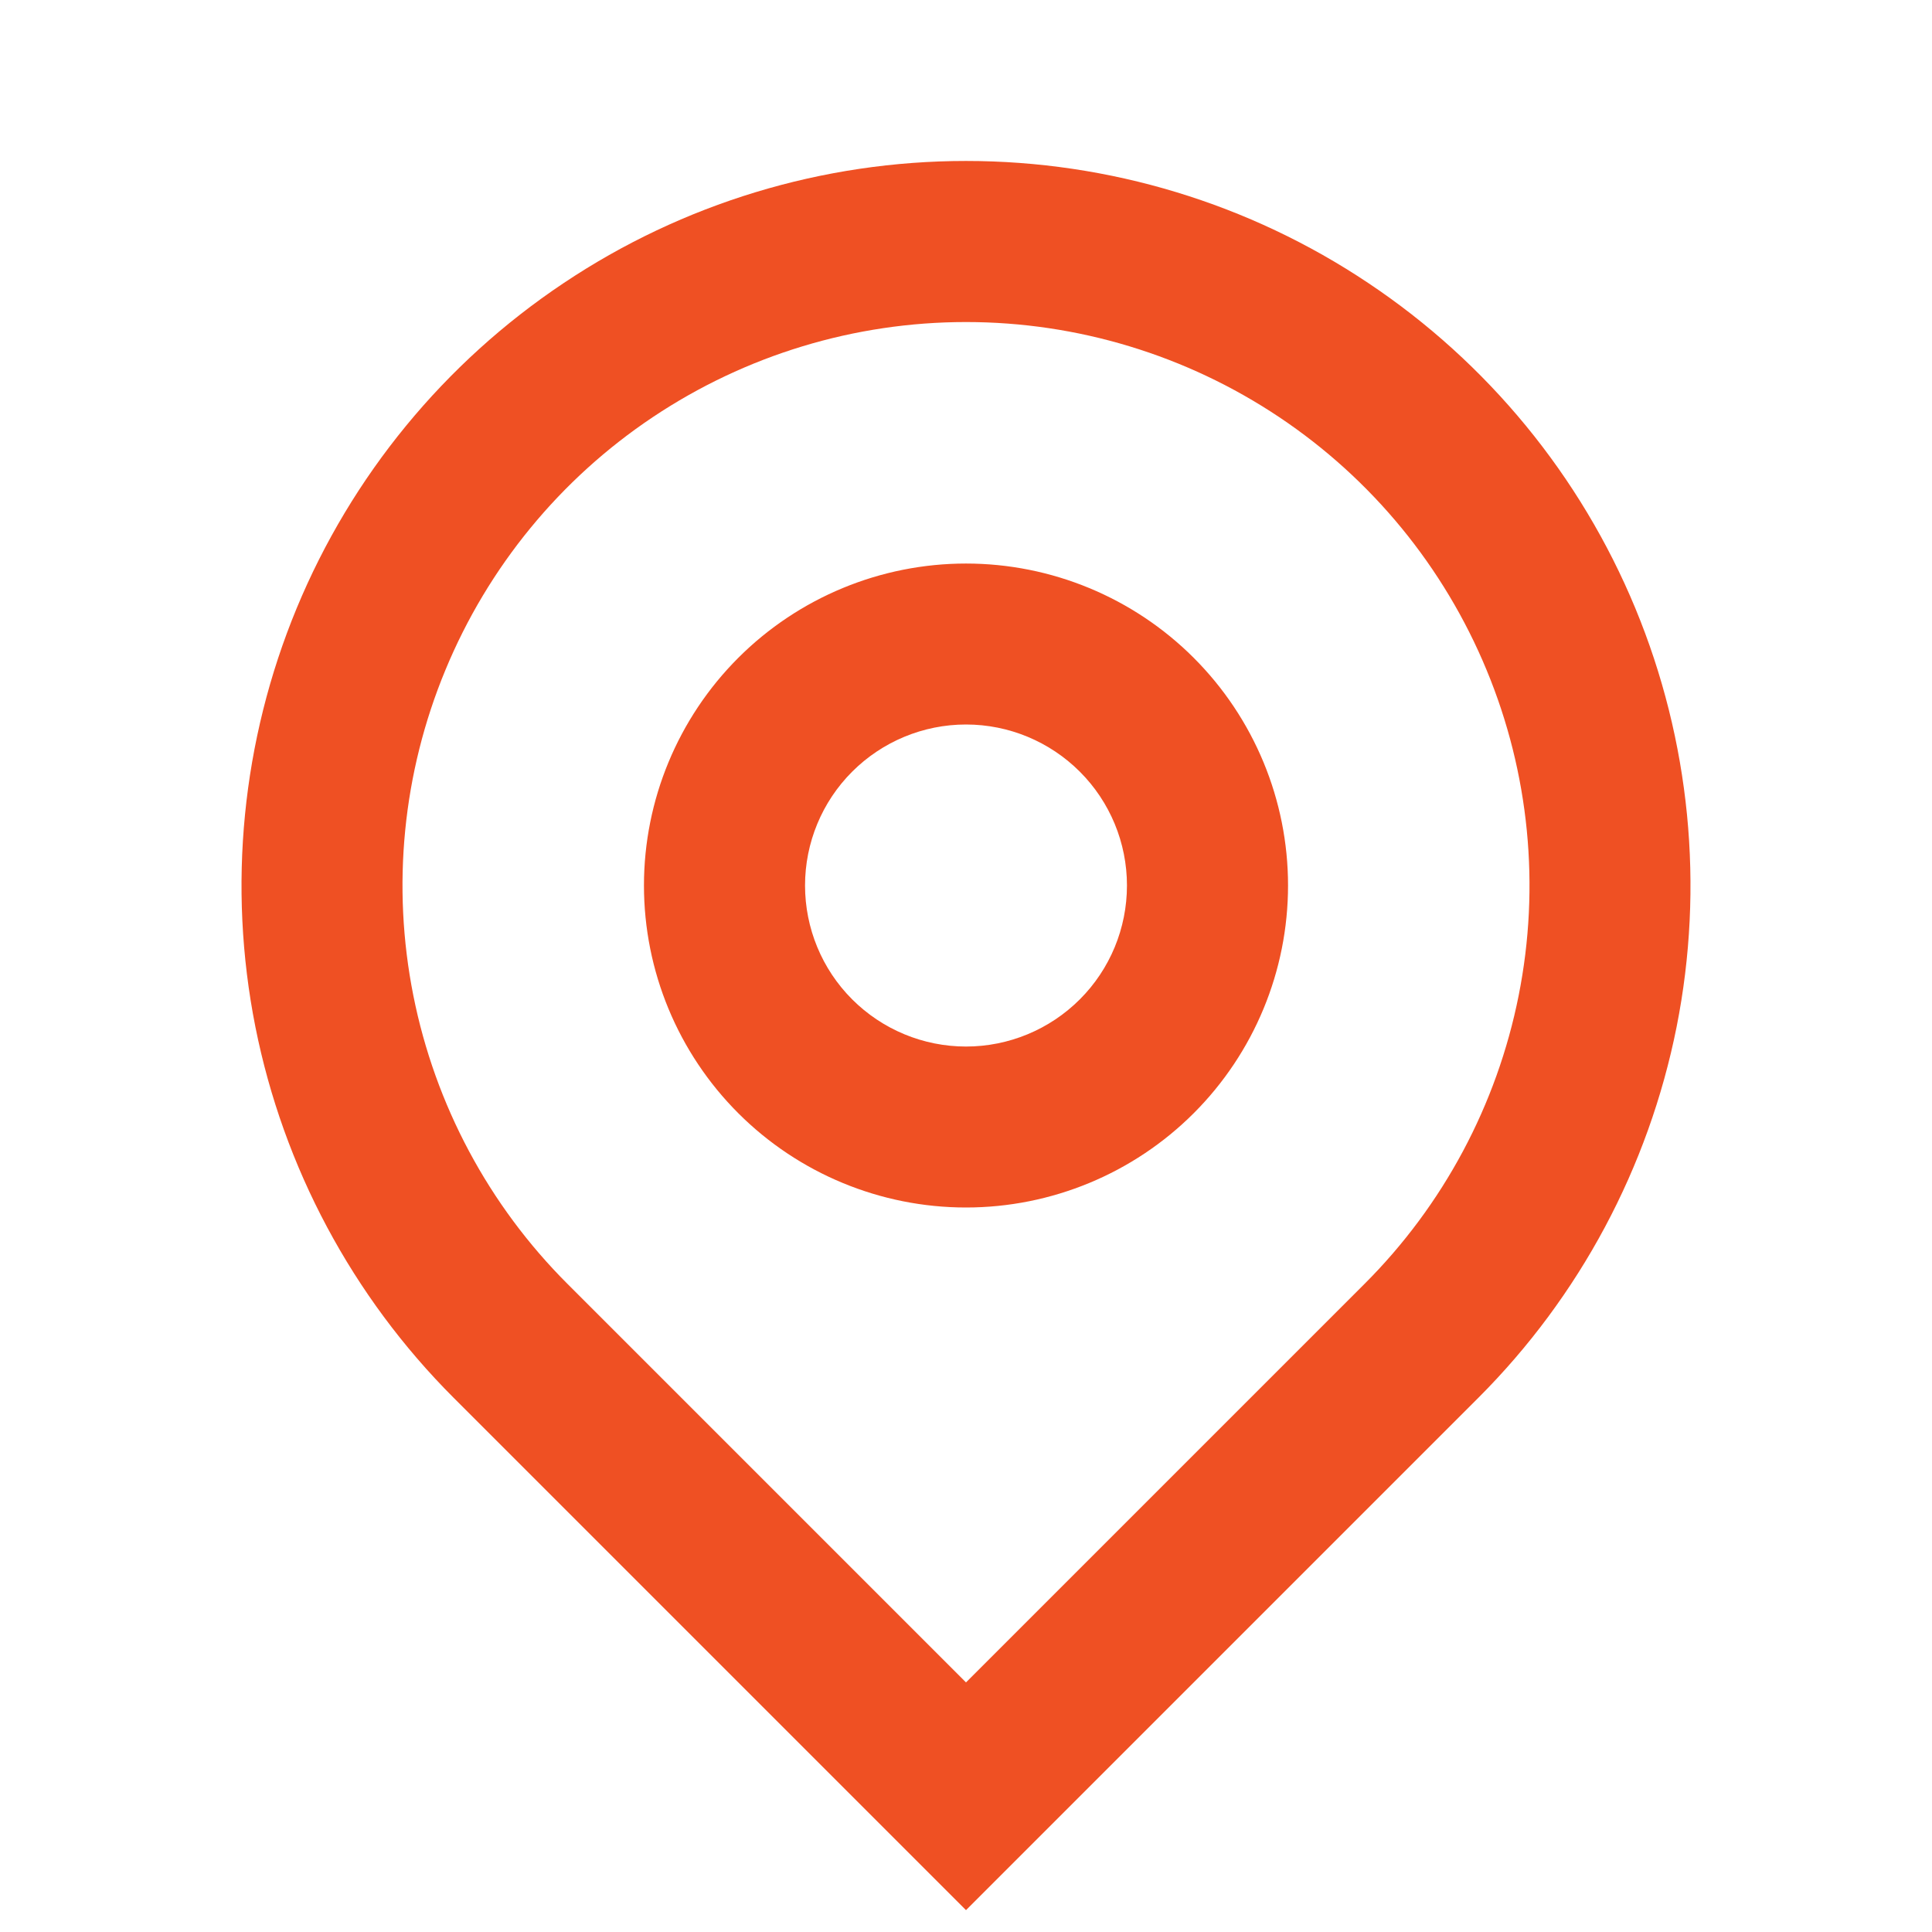 <svg width="16" height="16" viewBox="0 0 16 16" fill="none" xmlns="http://www.w3.org/2000/svg">
<path d="M8 13.933L11.3 10.633C11.953 9.981 12.397 9.149 12.577 8.244C12.757 7.339 12.665 6.401 12.311 5.548C11.958 4.695 11.36 3.966 10.593 3.454C9.825 2.941 8.923 2.667 8 2.667C7.077 2.667 6.175 2.941 5.407 3.454C4.64 3.966 4.042 4.695 3.689 5.548C3.335 6.401 3.243 7.339 3.423 8.244C3.603 9.149 4.047 9.981 4.7 10.633L8 13.933ZM8 15.819L3.757 11.576C2.918 10.737 2.347 9.668 2.115 8.504C1.884 7.34 2.003 6.134 2.457 5.037C2.911 3.941 3.68 3.004 4.667 2.345C5.653 1.685 6.813 1.333 8 1.333C9.187 1.333 10.347 1.685 11.333 2.345C12.32 3.004 13.089 3.941 13.543 5.037C13.997 6.134 14.116 7.34 13.885 8.504C13.653 9.668 13.082 10.737 12.243 11.576L8 15.819ZM8 8.667C8.354 8.667 8.693 8.526 8.943 8.276C9.193 8.026 9.333 7.687 9.333 7.333C9.333 6.98 9.193 6.641 8.943 6.391C8.693 6.141 8.354 6 8 6C7.646 6 7.307 6.141 7.057 6.391C6.807 6.641 6.667 6.98 6.667 7.333C6.667 7.687 6.807 8.026 7.057 8.276C7.307 8.526 7.646 8.667 8 8.667ZM8 10C7.293 10 6.614 9.719 6.114 9.219C5.614 8.719 5.333 8.041 5.333 7.333C5.333 6.626 5.614 5.948 6.114 5.448C6.614 4.948 7.293 4.667 8 4.667C8.707 4.667 9.386 4.948 9.886 5.448C10.386 5.948 10.667 6.626 10.667 7.333C10.667 8.041 10.386 8.719 9.886 9.219C9.386 9.719 8.707 10 8 10Z" fill="#EF5023"/>
</svg>
